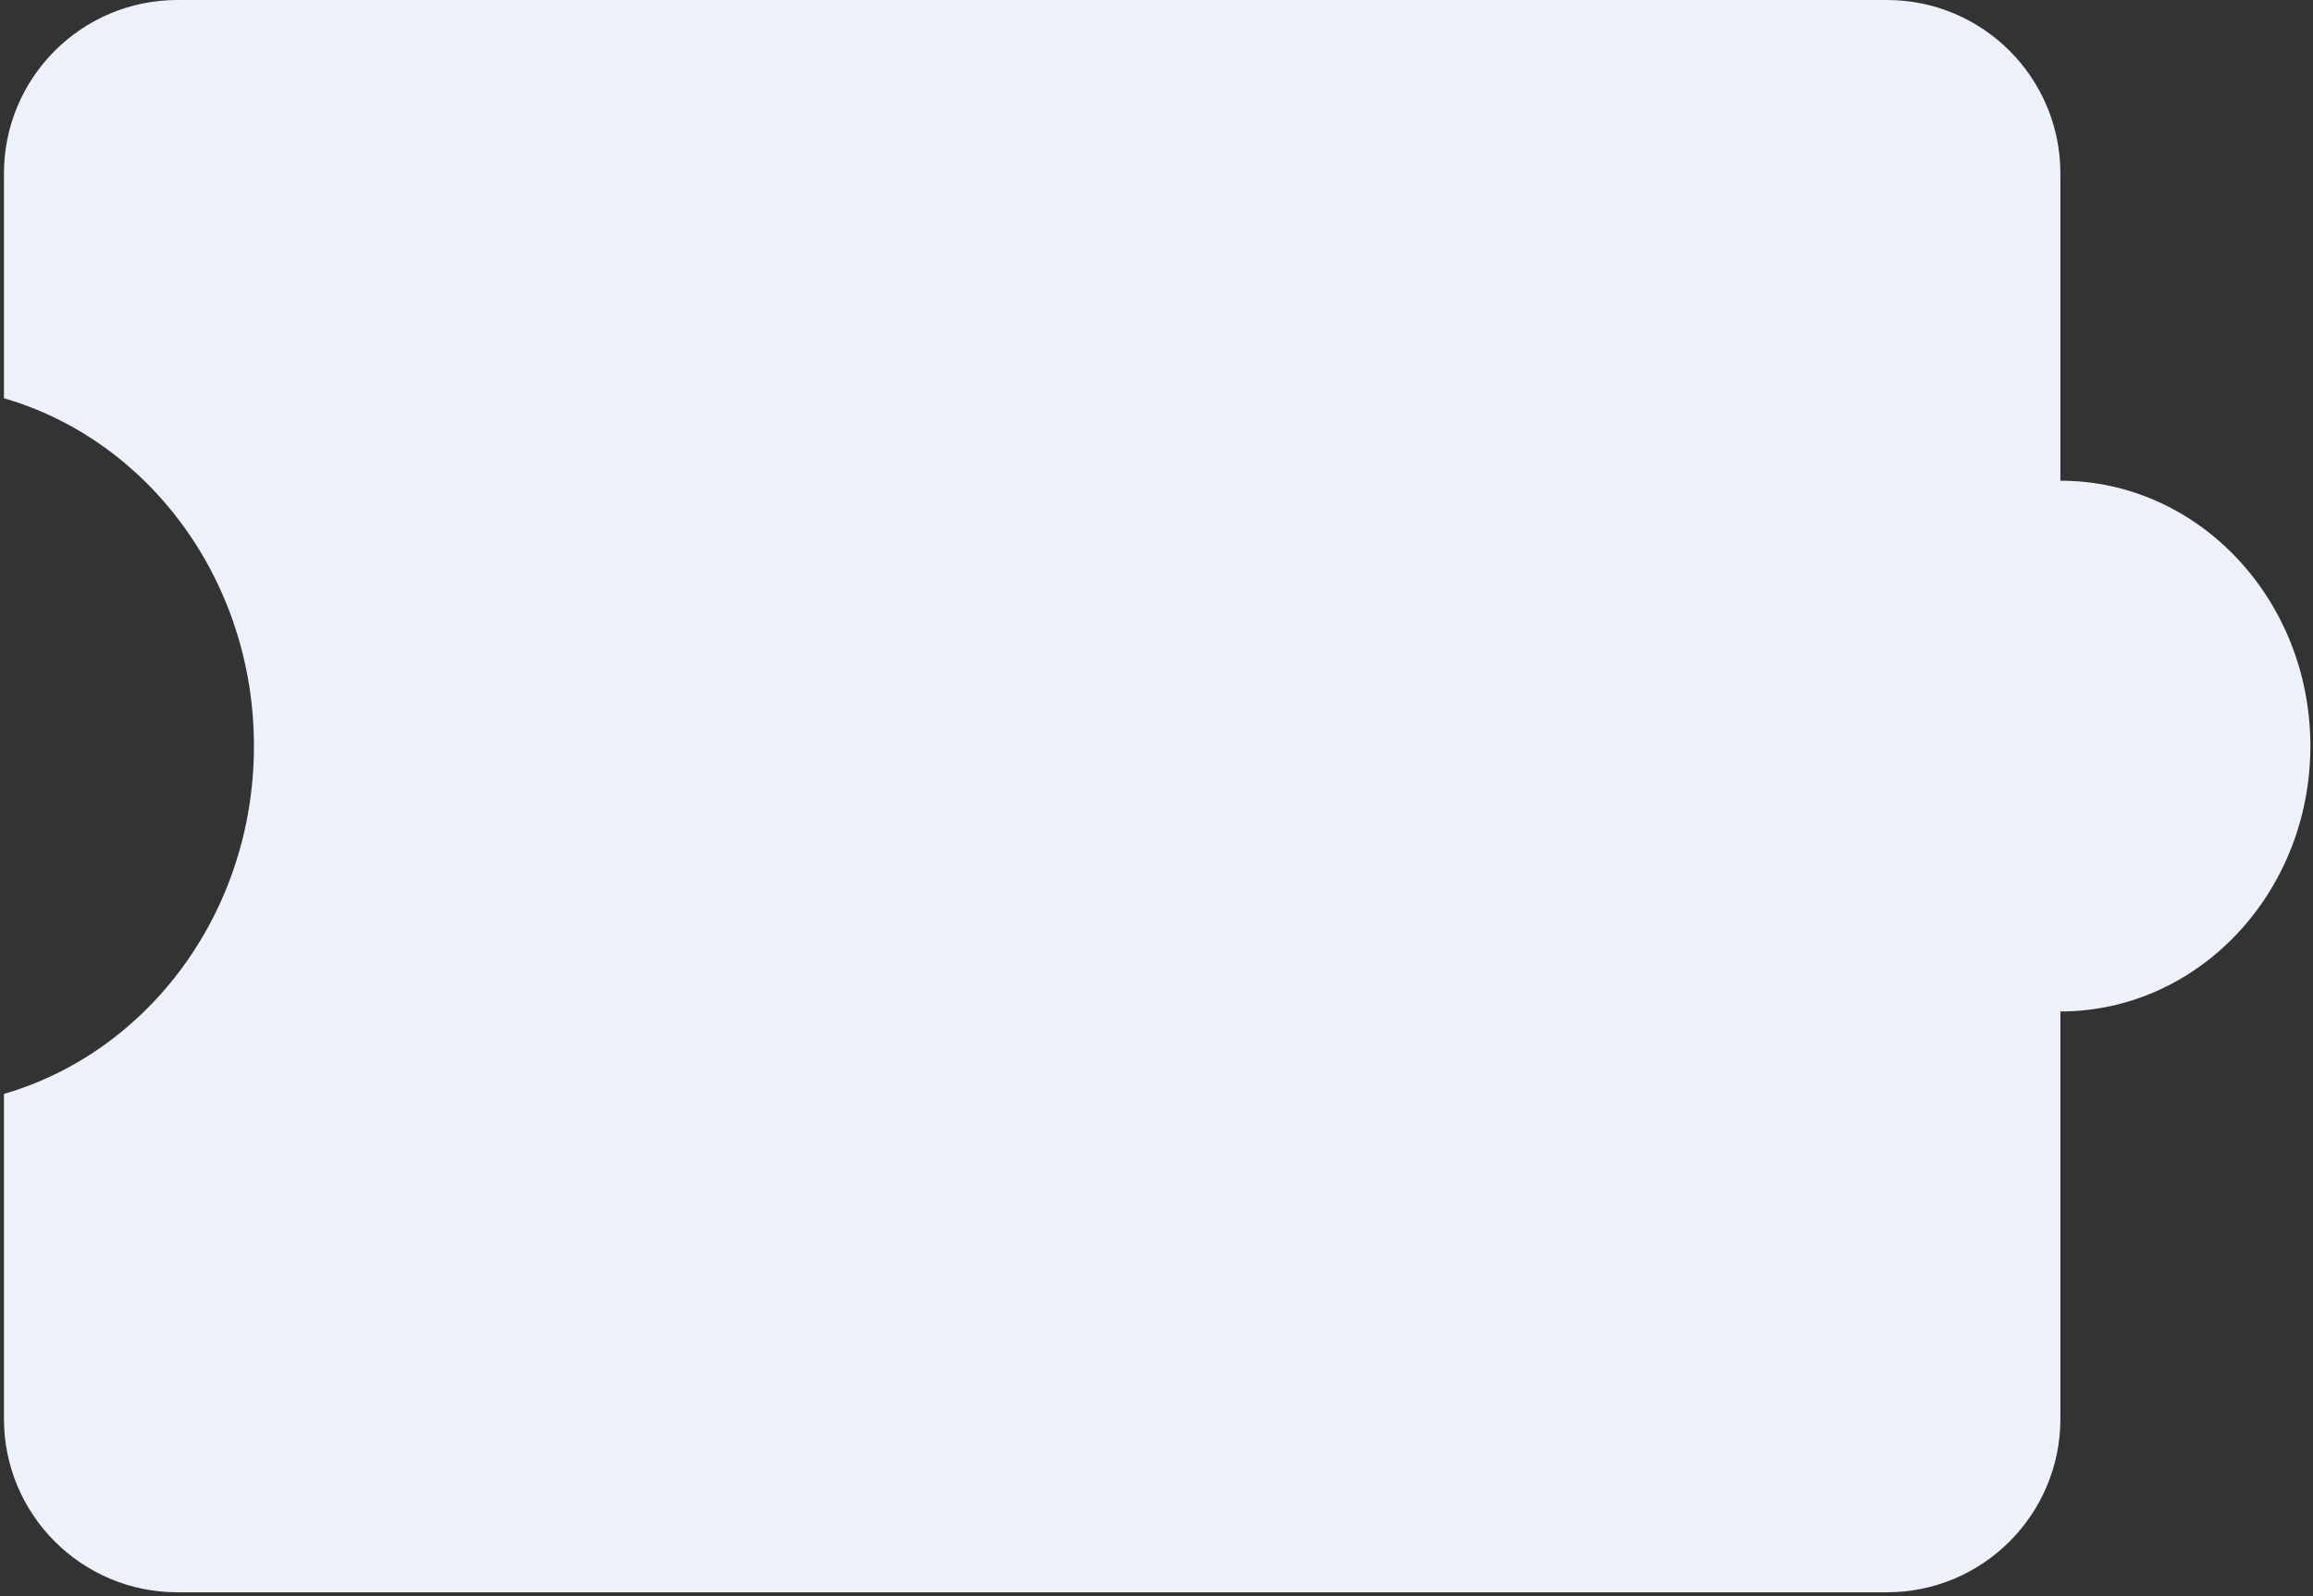 <?xml version="1.0" encoding="UTF-8"?> <svg xmlns="http://www.w3.org/2000/svg" width="400" height="276" viewBox="0 0 400 276" fill="none"><rect x="0" y="0" width="400" height="276" fill="#333333" stroke="none"/><path d="M326.316 0C342.885 6.29764e-06 356.316 13.431 356.316 30V83.127C380.192 83.127 399.547 103.674 399.547 129.021C399.547 154.366 380.192 174.913 356.316 174.913V245.358C356.316 261.927 342.885 275.358 326.316 275.358H30.684C14.115 275.358 0.684 261.927 0.684 245.358V189.171C25.598 181.953 43.914 157.758 43.914 129.021C43.914 100.283 25.599 76.086 0.684 68.868V30C0.684 13.431 14.115 4.42526e-07 30.684 0H326.316Z" fill="#EDF1FA"></path></svg> 